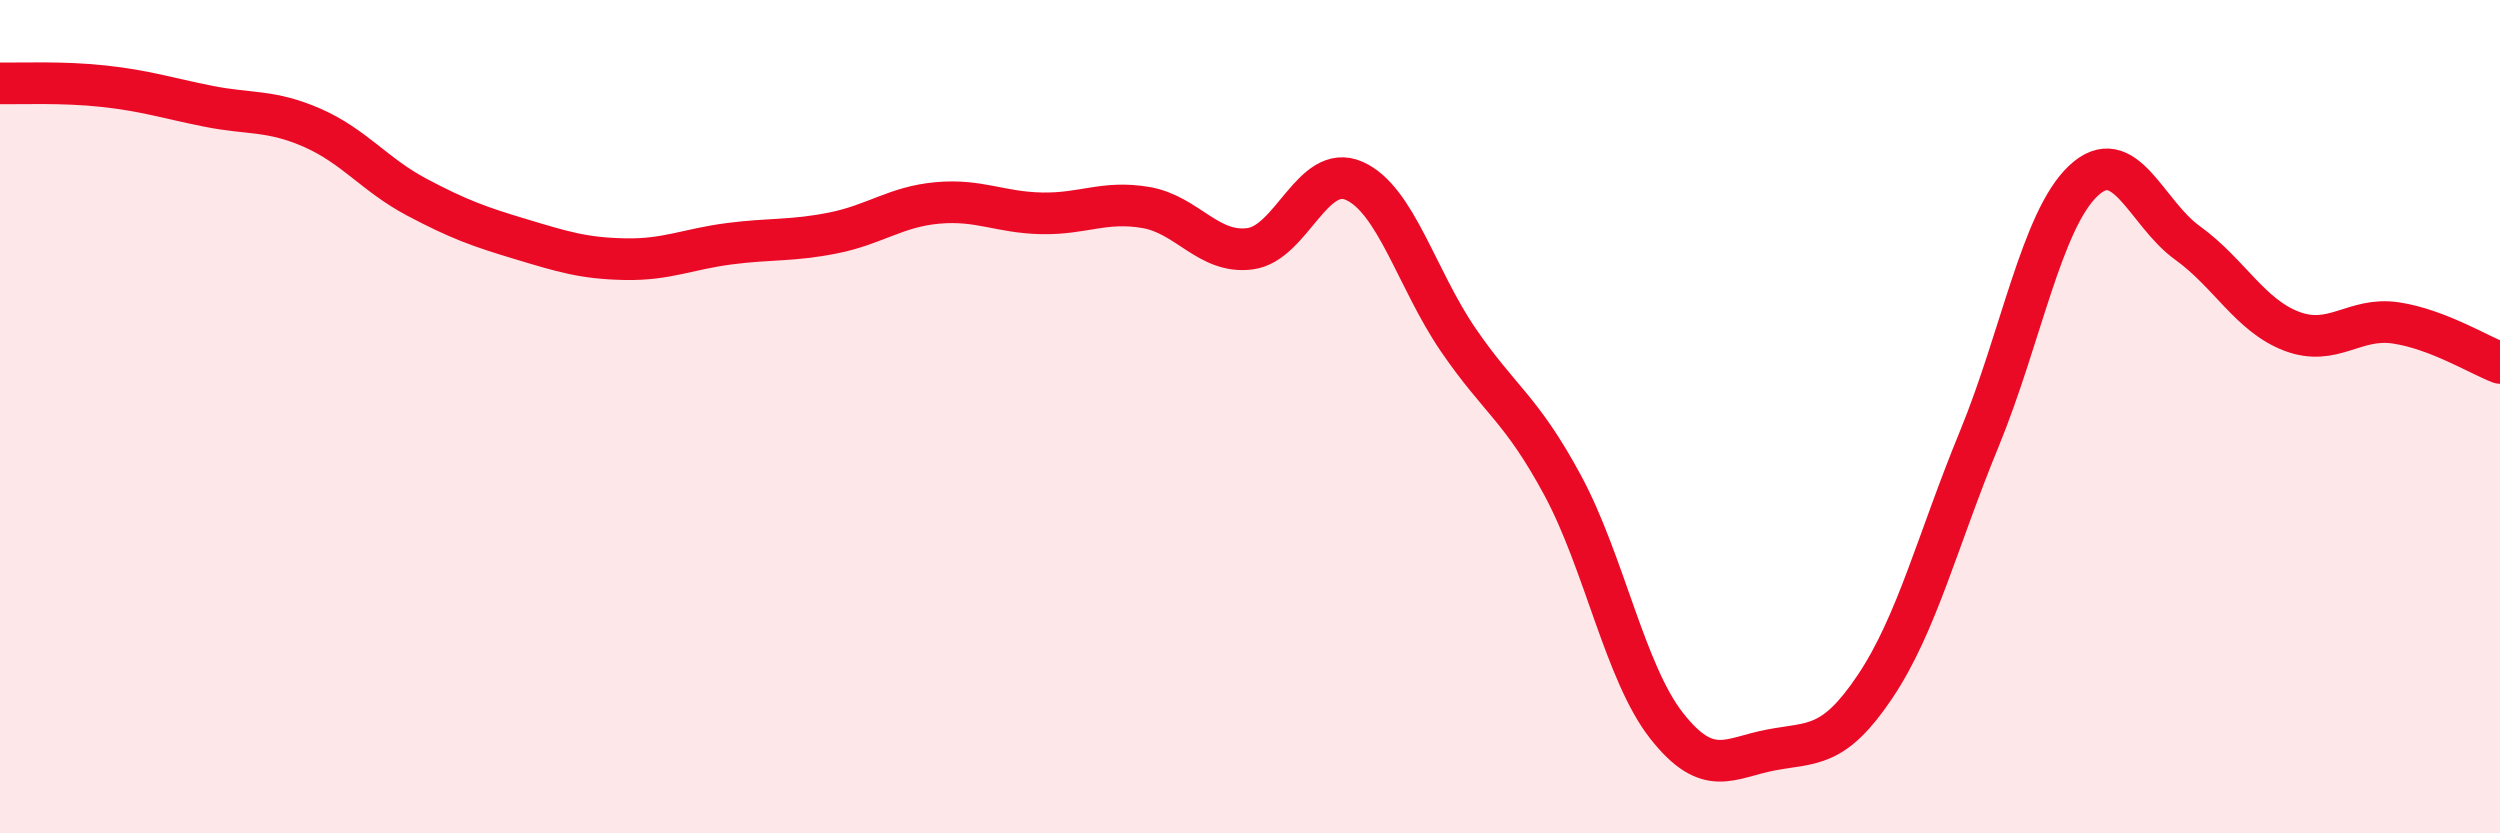 
    <svg width="60" height="20" viewBox="0 0 60 20" xmlns="http://www.w3.org/2000/svg">
      <path
        d="M 0,2 C 0.5,2.01 1.5,1.96 2.5,2.07 C 3.5,2.18 4,2.35 5,2.55 C 6,2.75 6.5,2.63 7.5,3.07 C 8.5,3.51 9,4.2 10,4.73 C 11,5.26 11.5,5.44 12.5,5.74 C 13.5,6.04 14,6.2 15,6.22 C 16,6.24 16.5,5.98 17.5,5.85 C 18.5,5.72 19,5.79 20,5.59 C 21,5.39 21.5,4.96 22.5,4.87 C 23.5,4.78 24,5.1 25,5.12 C 26,5.14 26.5,4.81 27.5,4.98 C 28.5,5.15 29,6.1 30,5.97 C 31,5.84 31.5,3.9 32.5,4.34 C 33.5,4.78 34,6.7 35,8.16 C 36,9.62 36.5,9.79 37.5,11.64 C 38.5,13.49 39,16.15 40,17.42 C 41,18.69 41.5,18.19 42.5,18 C 43.5,17.81 44,17.97 45,16.48 C 46,14.99 46.5,12.97 47.5,10.54 C 48.5,8.11 49,5.28 50,4.34 C 51,3.4 51.5,5.11 52.5,5.83 C 53.5,6.55 54,7.57 55,7.95 C 56,8.33 56.5,7.6 57.5,7.75 C 58.5,7.9 59.5,8.52 60,8.71L60 20L0 20Z"
        fill="#EB0A25"
        opacity="0.1"
        stroke-linecap="round"
        stroke-linejoin="round"
      />
      <path
        d="M 0,2 C 0.5,2.01 1.5,1.96 2.5,2.07 C 3.5,2.18 4,2.35 5,2.55 C 6,2.75 6.5,2.63 7.5,3.07 C 8.5,3.51 9,4.2 10,4.73 C 11,5.26 11.5,5.44 12.5,5.74 C 13.5,6.04 14,6.2 15,6.22 C 16,6.24 16.5,5.98 17.5,5.85 C 18.5,5.72 19,5.79 20,5.59 C 21,5.39 21.5,4.96 22.5,4.87 C 23.5,4.78 24,5.1 25,5.12 C 26,5.14 26.5,4.81 27.5,4.98 C 28.5,5.15 29,6.1 30,5.97 C 31,5.84 31.5,3.9 32.5,4.34 C 33.5,4.78 34,6.7 35,8.16 C 36,9.62 36.5,9.79 37.5,11.64 C 38.5,13.49 39,16.15 40,17.42 C 41,18.69 41.5,18.19 42.5,18 C 43.5,17.81 44,17.97 45,16.48 C 46,14.99 46.5,12.97 47.5,10.54 C 48.5,8.11 49,5.28 50,4.34 C 51,3.4 51.5,5.11 52.5,5.83 C 53.5,6.55 54,7.57 55,7.95 C 56,8.33 56.5,7.6 57.5,7.75 C 58.5,7.9 59.5,8.52 60,8.71"
        stroke="#EB0A25"
        stroke-width="1"
        fill="none"
        stroke-linecap="round"
        stroke-linejoin="round"
      />
    </svg>
  